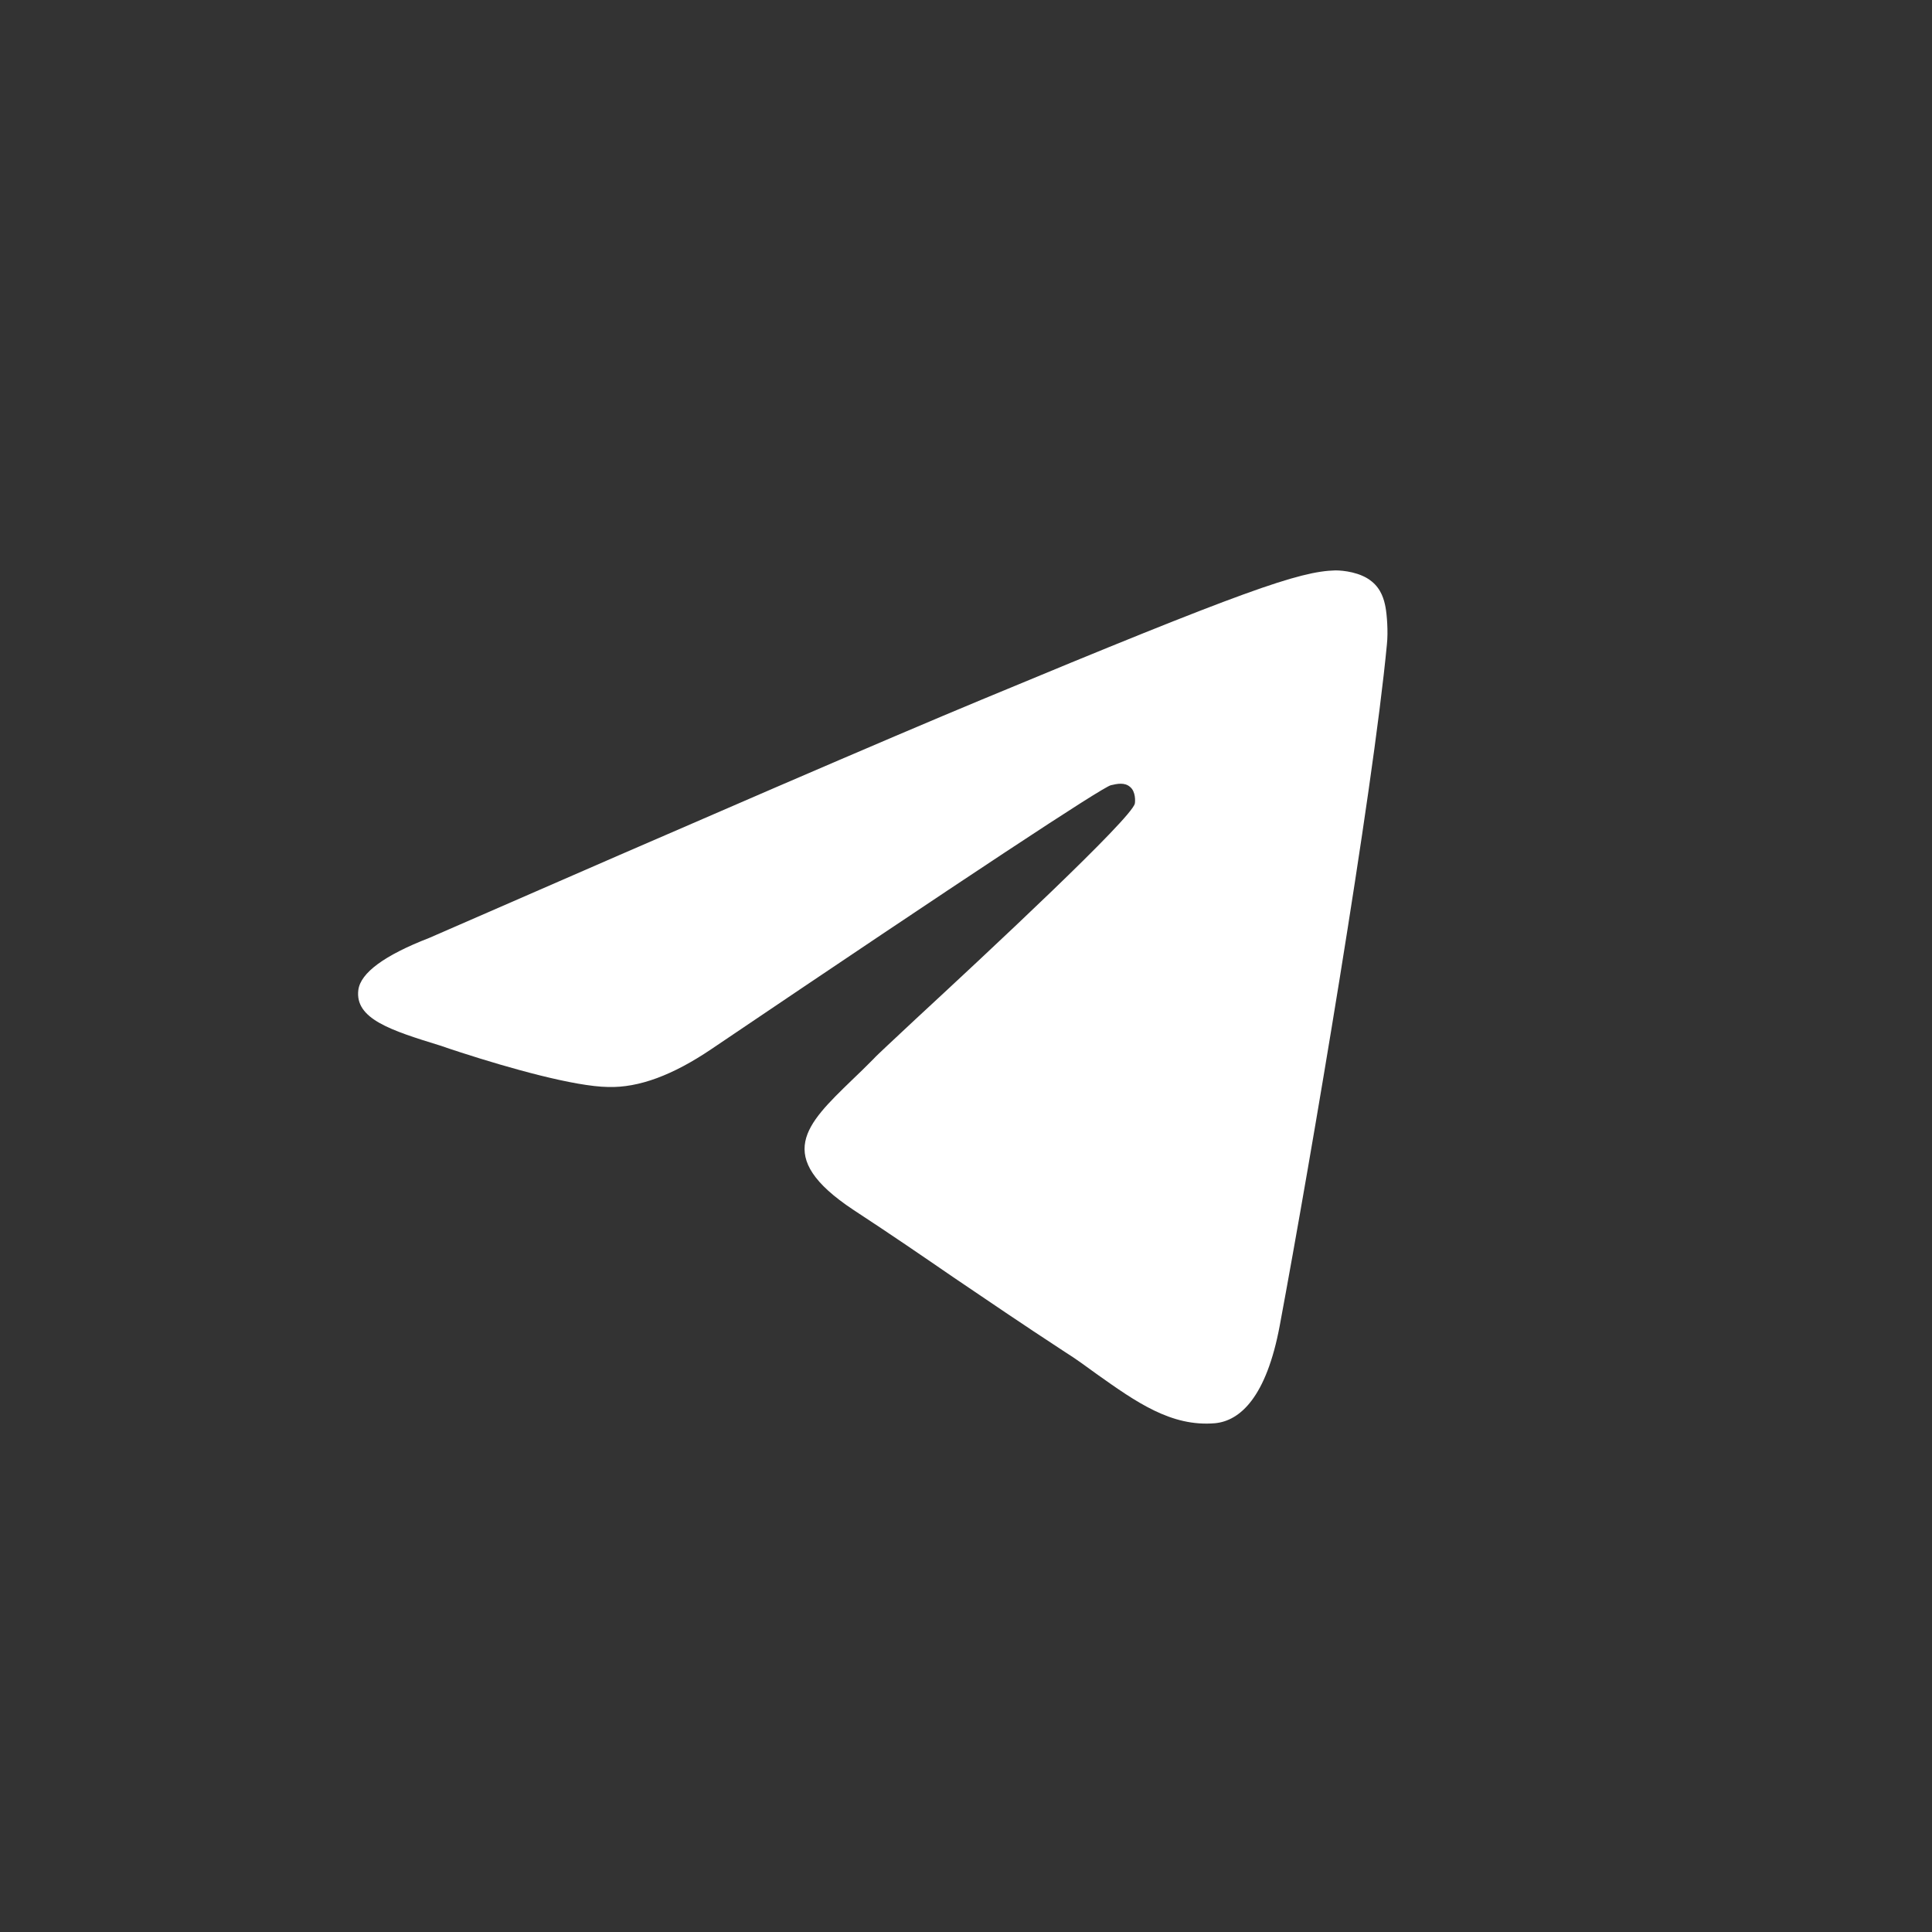 <svg width="42" height="42" viewBox="0 0 42 42" fill="none" xmlns="http://www.w3.org/2000/svg">
<rect x="0" y="0" width="42" height="42" fill="#333333" stroke="none"/>
<path fill-rule="evenodd" clip-rule="evenodd" d="M30.15 14.01C29.84 17.27 28.5 25.17 27.82 28.82C27.53 30.37 26.96 30.89 26.41 30.94C25.46 31.02 24.7 30.48 23.84 29.87C23.62 29.71 23.39 29.54 23.15 29.39C22.2 28.77 21.47 28.27 20.73 27.77C20.06 27.31 19.39 26.85 18.55 26.3C16.8 25.14 17.53 24.44 18.51 23.49C18.67 23.34 18.83 23.18 18.99 23.02C19.06 22.94 19.42 22.61 19.91 22.15C21.51 20.67 24.59 17.8 24.67 17.47C24.68 17.42 24.69 17.21 24.57 17.11C24.45 17 24.28 17.04 24.15 17.07C23.97 17.11 21.07 19.02 15.46 22.81C14.63 23.37 13.89 23.65 13.22 23.63C12.49 23.62 11.07 23.22 10.02 22.88C9.87 22.83 9.71 22.78 9.57 22.73C8.5 22.4 7.71 22.15 7.79 21.52C7.84 21.15 8.35 20.77 9.33 20.39C15.33 17.77 19.34 16.04 21.34 15.21C27.06 12.83 28.25 12.42 29.03 12.4C29.2 12.4 29.58 12.44 29.82 12.64C30.03 12.81 30.09 13.04 30.12 13.2C30.15 13.36 30.18 13.73 30.15 14.01Z" fill="white"/>
</svg>
